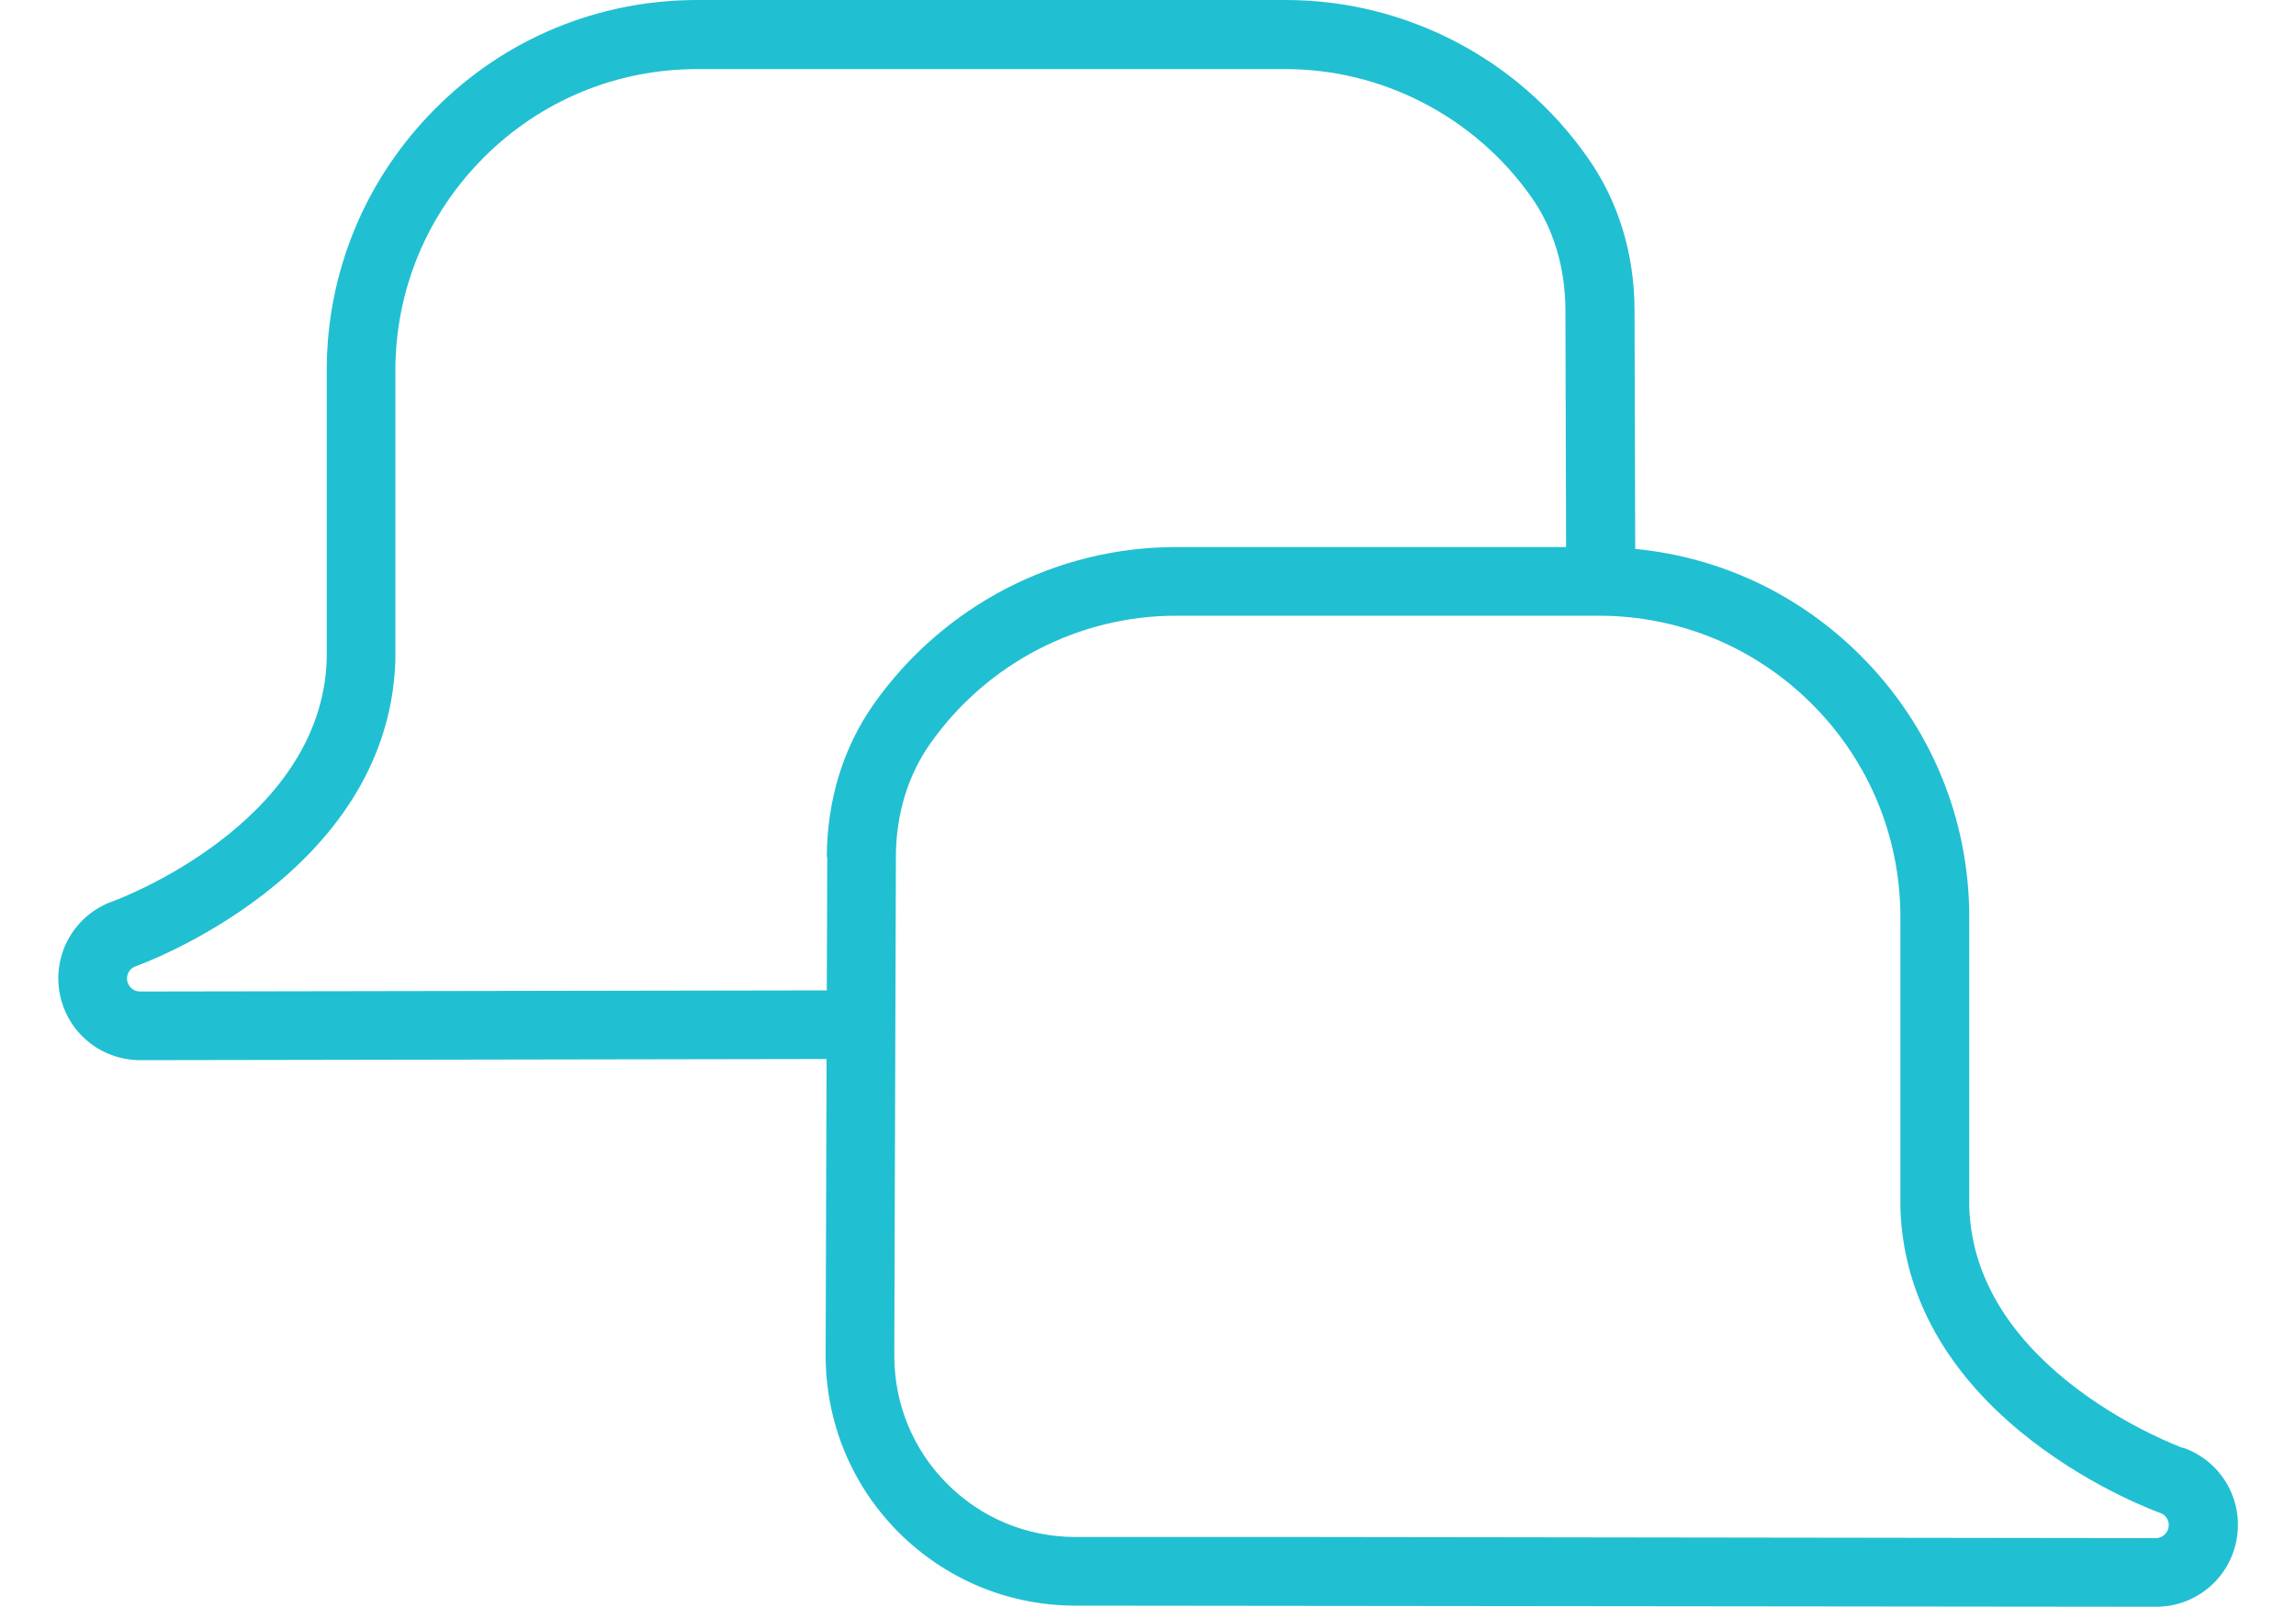 <?xml version="1.0" encoding="UTF-8"?>
<svg xmlns="http://www.w3.org/2000/svg" id="Editable" viewBox="0 0 100 70">
  <defs>
    <style>
      .cls-1 {
        fill: #21bfd2;
      }
    </style>
  </defs>
  <path class="cls-1" d="M95.07,63.07c-.09-.03-9.07-3.32-9.3-10.48v-12.62c0-4.31-1.68-8.36-4.73-11.41-2.67-2.67-6.11-4.29-9.82-4.65l-.03-10.39c0-2.48-.72-4.8-2.06-6.68C66.12,2.55,61.21,0,56,0H30.37C26.06,0,22,1.68,18.96,4.73s-4.73,7.1-4.73,11.41v12.58c-.23,7.21-9.21,10.5-9.29,10.53-1.65,.57-2.64,2.24-2.35,3.96,.29,1.72,1.77,2.97,3.52,2.97l29.89-.05-.04,12.9c0,2.91,1.12,5.65,3.17,7.71,2.06,2.06,4.8,3.2,7.71,3.2l47.06,.05c1.75,0,3.23-1.25,3.52-2.97,.29-1.73-.7-3.39-2.34-3.96Zm-59.04-25.75l-.02,5.82-29.91,.05c-.28,0-.51-.2-.56-.47-.05-.27,.11-.54,.37-.63,.11-.04,11.01-3.91,11.31-13.32v-12.62c0-3.51,1.37-6.81,3.85-9.29,2.48-2.48,5.78-3.85,9.29-3.85h25.63c4.23,0,8.23,2.08,10.69,5.55,.98,1.38,1.5,3.1,1.5,4.96l.03,10.31h-17c-5.21,0-10.12,2.55-13.14,6.82-1.34,1.89-2.05,4.2-2.06,6.68Zm57.87,29.68l-36.93-.05h-10.13c-2.11,0-4.1-.82-5.59-2.32-1.49-1.49-2.3-3.48-2.3-5.58l.07-21.72c0-1.86,.53-3.58,1.51-4.96,2.46-3.48,6.46-5.55,10.69-5.55h18.41c3.51,0,6.81,1.37,9.29,3.85,2.48,2.48,3.85,5.78,3.85,9.29v12.67c.3,9.36,11.2,13.23,11.31,13.27,.26,.09,.42,.35,.37,.63-.05,.27-.28,.47-.56,.47Z"></path>
</svg>
